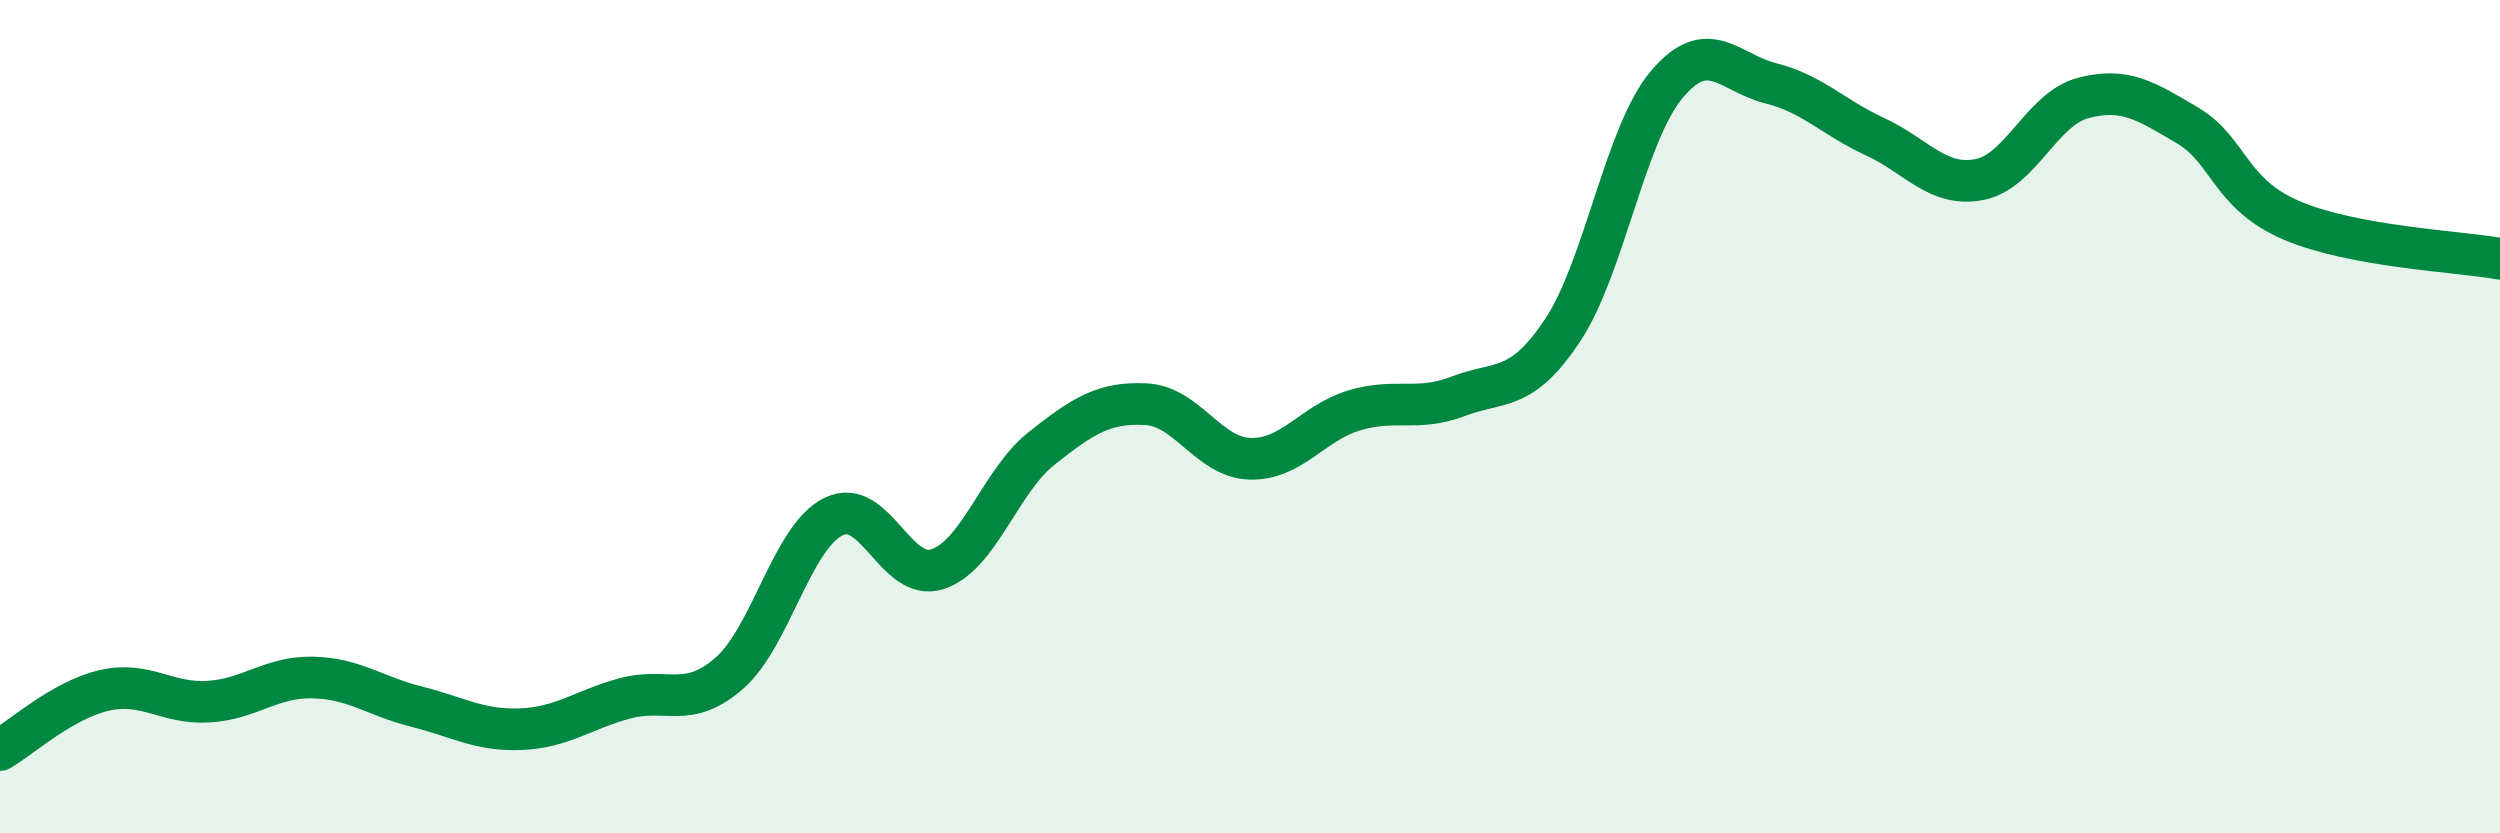 
    <svg width="60" height="20" viewBox="0 0 60 20" xmlns="http://www.w3.org/2000/svg">
      <path
        d="M 0,18 C 0.5,17.71 1.5,16.8 2.5,16.57 C 3.5,16.34 4,16.9 5,16.84 C 6,16.78 6.5,16.24 7.5,16.26 C 8.5,16.28 9,16.71 10,16.96 C 11,17.21 11.5,17.54 12.5,17.5 C 13.5,17.46 14,17.03 15,16.76 C 16,16.49 16.5,17.03 17.5,16.16 C 18.5,15.29 19,12.9 20,12.4 C 21,11.9 21.5,13.99 22.5,13.66 C 23.5,13.33 24,11.55 25,10.76 C 26,9.97 26.5,9.65 27.5,9.7 C 28.5,9.75 29,10.98 30,11.01 C 31,11.04 31.5,10.15 32.5,9.85 C 33.5,9.55 34,9.89 35,9.51 C 36,9.13 36.5,9.43 37.5,7.93 C 38.5,6.43 39,3.22 40,2.03 C 41,0.84 41.5,1.75 42.5,2 C 43.5,2.25 44,2.82 45,3.28 C 46,3.74 46.5,4.5 47.5,4.31 C 48.5,4.12 49,2.61 50,2.35 C 51,2.09 51.5,2.42 52.5,3.01 C 53.5,3.6 53.5,4.65 55,5.29 C 56.5,5.93 59,6.03 60,6.21L60 20L0 20Z"
        fill="#008740"
        opacity="0.1"
        stroke-linecap="round"
        stroke-linejoin="round"
      />
      <path
        d="M 0,18 C 0.5,17.71 1.5,16.8 2.5,16.57 C 3.5,16.34 4,16.9 5,16.84 C 6,16.78 6.5,16.24 7.5,16.26 C 8.5,16.28 9,16.71 10,16.96 C 11,17.21 11.5,17.54 12.5,17.5 C 13.5,17.46 14,17.03 15,16.76 C 16,16.49 16.5,17.03 17.5,16.16 C 18.5,15.29 19,12.9 20,12.4 C 21,11.9 21.5,13.99 22.5,13.66 C 23.5,13.33 24,11.55 25,10.76 C 26,9.97 26.5,9.65 27.5,9.7 C 28.5,9.75 29,10.98 30,11.01 C 31,11.04 31.5,10.15 32.5,9.85 C 33.5,9.55 34,9.89 35,9.51 C 36,9.13 36.5,9.43 37.5,7.93 C 38.5,6.43 39,3.22 40,2.03 C 41,0.84 41.5,1.75 42.5,2 C 43.5,2.25 44,2.82 45,3.28 C 46,3.74 46.5,4.5 47.5,4.31 C 48.5,4.12 49,2.61 50,2.35 C 51,2.09 51.5,2.42 52.5,3.01 C 53.5,3.6 53.5,4.65 55,5.29 C 56.5,5.93 59,6.03 60,6.21"
        stroke="#008740"
        stroke-width="1"
        fill="none"
        stroke-linecap="round"
        stroke-linejoin="round"
      />
    </svg>
  